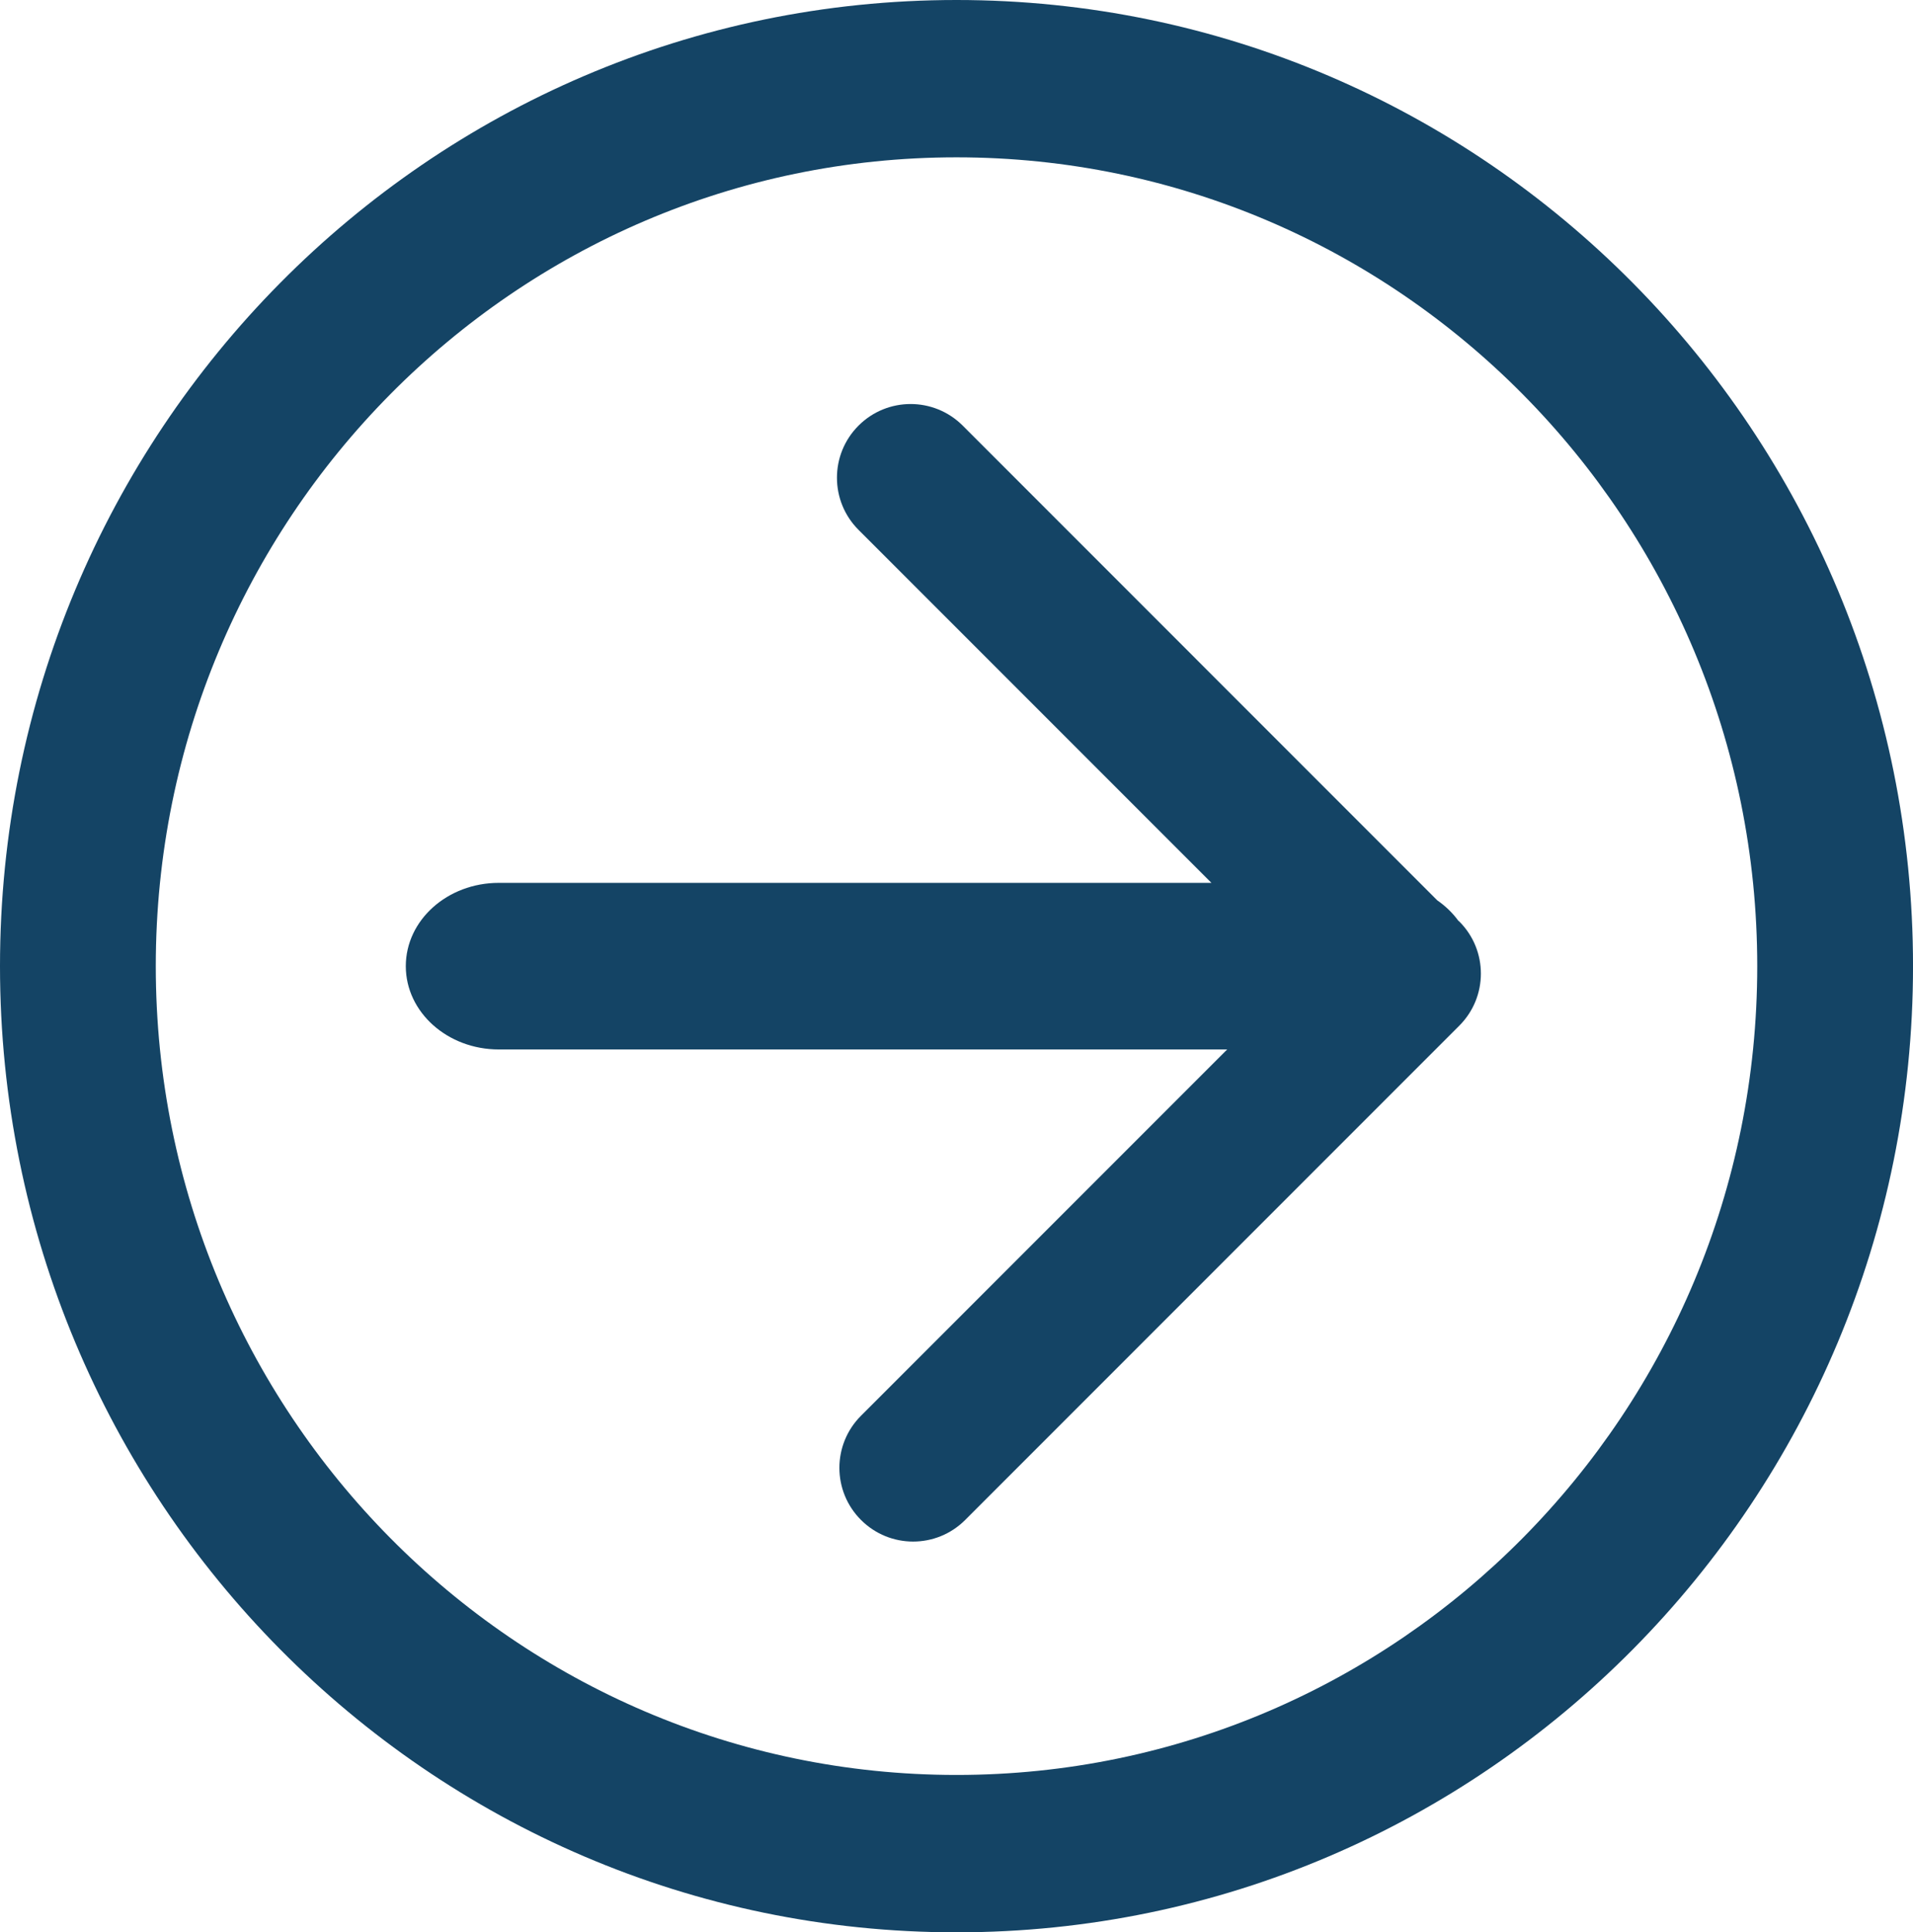 <?xml version="1.0" encoding="utf-8"?>
<!-- Generator: Adobe Illustrator 16.0.0, SVG Export Plug-In . SVG Version: 6.00 Build 0)  -->
<!DOCTYPE svg PUBLIC "-//W3C//DTD SVG 1.1//EN" "http://www.w3.org/Graphics/SVG/1.1/DTD/svg11.dtd">
<svg version="1.1" id="Layer_1" xmlns="http://www.w3.org/2000/svg" xmlns:xlink="http://www.w3.org/1999/xlink" x="0px" y="0px" width="81.54px" height="82.337px" viewBox="0 0 81.54 82.337" enable-background="new 0 0 81.54 82.337" xml:space="preserve">
  <path fill="#144465" d="M40.77,0C18.254,0,0,18.432,0,41.168s18.254,41.169,40.77,41.169c22.518,0,40.771-18.433,40.771-41.169
  S63.287,0,40.77,0z M40.77,75.631c-18.849,0-34.13-15.43-34.13-34.463S21.921,6.704,40.77,6.704
  c18.85,0,34.131,15.431,34.131,34.464S59.619,75.631,40.77,75.631z" />
  <path fill="#144465" d="M62.201,39.265c-0.014-0.014-0.03-0.023-0.044-0.036c-0.243-0.332-0.546-0.624-0.896-0.866L41.035,18.136
  c-1.226-1.227-3.215-1.227-4.441,0c-1.226,1.226-1.226,3.215,0,4.441l15.042,15.042H21.26c-2.188,0-3.963,1.588-3.963,3.549
  c0,1.96,1.775,3.549,3.963,3.549h31.048L36.699,60.326c-1.227,1.226-1.227,3.214,0.001,4.44c1.226,1.227,3.214,1.227,4.44,0
  l21.061-21.061C63.428,42.479,63.428,40.49,62.201,39.265z" />
</svg>
